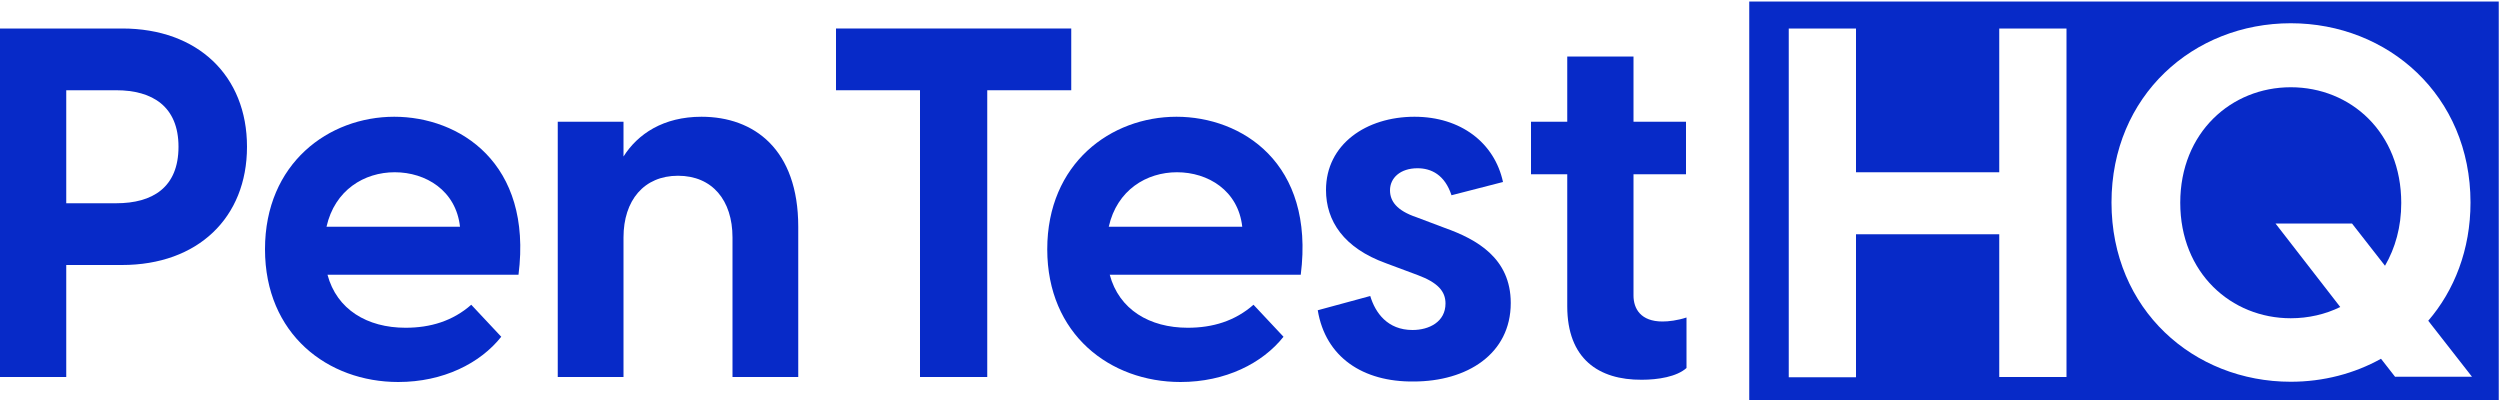 <?xml version="1.0" encoding="utf-8"?>
<!-- Generator: Adobe Illustrator 27.0.0, SVG Export Plug-In . SVG Version: 6.00 Build 0)  -->
<svg version="1.1" id="Layer_1" xmlns="http://www.w3.org/2000/svg" xmlns:xlink="http://www.w3.org/1999/xlink" x="0px" y="0px"
	 viewBox="0 0 1000 160" style="enable-background:new 0 0 1000 160;" xml:space="preserve">
<style type="text/css">
	.st0{fill:#072AC8;}
</style>
<path class="st0" d="M-0.4,11.4h49.3c30.2,0,49.9,18.9,49.9,47.3S79.1,106,48.8,106H26.5v44.8H-0.4V11.4z M46.5,81.3
	c14.5,0,24.9-6.3,24.9-22.6c0-16.1-10.4-22.6-24.9-22.6h-20v45.2H46.5z"/>
<path class="st0" d="M106,99.7c0-34.4,25.5-53,51.7-53c25.9,0,55.4,18.3,49.7,63.2h-76.4c3.7,13.9,15.9,21.2,31.2,21.2
	c10,0,18.9-2.7,26.3-9.2l12,12.8c-8.4,10.6-23.2,18.1-41.2,18.1C131.1,152.8,106,133.7,106,99.7z M184,90.7
	c-1.6-14.5-13.7-21.8-26.1-21.8c-12.2,0-24,7.1-27.3,21.8H184z"/>
<path class="st0" d="M223.1,48.7h26.3v13.9c5.7-9,15.9-15.9,31.2-15.9c21,0,38.7,13,38.7,44v60.1H293V95c0-14.9-8.1-24.7-21.8-24.7
	c-13.6,0-21.8,9.8-21.8,24.7v55.8h-26.3V48.7z"/>
<path class="st0" d="M368,36.1h-33.6V11.4h94.1v24.7h-33.6v114.7H368V36.1z"/>
<path class="st0" d="M418.9,99.7c0-34.4,25.5-53,51.7-53c25.9,0,55.4,18.3,49.7,63.2h-76.4c3.7,13.9,15.9,21.2,31.2,21.2
	c10,0,18.9-2.7,26.3-9.2l12,12.8c-8.4,10.6-23.2,18.1-41.2,18.1C444,152.8,418.9,133.7,418.9,99.7z M496.9,90.7
	c-1.6-14.5-13.7-21.8-26.1-21.8c-12.2,0-24,7.1-27.3,21.8H496.9z"/>
<path class="st0" d="M527.1,124.1l21-5.7c2,6.7,6.9,13.6,16.9,13.6c6.7,0,13.2-3.3,13.2-10.6c0-4.9-3.1-8.4-11.2-11.4l-12.6-4.7
	c-16.9-6.1-24-16.9-24-29.3c0-18.3,16.1-29.3,35.4-29.3c18.5,0,32,10.4,35.4,26.1l-20.6,5.3c-2.7-8.2-8.1-10.8-13.6-10.8
	c-6.9,0-11,3.9-11,8.8c0,4.3,2.6,8.1,10.6,10.8l11.4,4.3c12.6,4.5,26.3,12,26.3,30c0,20.4-17.5,31.4-38.9,31.4
	C545.2,152.8,530.2,142.9,527.1,124.1z"/>
<path class="st0" d="M626.9,122.5V69.7h-14.5v-21h14.5V22.6h26.5v26.1h21v21h-21v48.5c0,5.3,2.9,10.4,11.6,10.4
	c2.4,0,5.9-0.4,9.6-1.6v20.2c-3.9,3.5-11.4,4.7-17.9,4.7C639.4,152,626.9,143.5,626.9,122.5z"/>
<g>
	<path class="st0" d="M699.7,0.6v159.7h299.8V0.6H699.7z M826.6,150.8h-26.9V93.7h-57.3v57.2h-26.9V11.4h26.9v57.5h57.3V11.4h26.9
		V150.8z M958.1,150.8l-5.7-7.3c-10.6,5.9-23,9.2-36.1,9.2c-38.9,0-71.7-28.9-71.7-71.7s32.8-71.7,71.7-71.7s71.9,28.9,71.9,71.7
		c0,18.9-6.5,35.2-16.9,47.3l17.5,22.4H958.1z"/>
	<path class="st0" d="M916.3,34.9c-23.8,0-44.2,18.1-44.2,46.2s20.4,46.2,44.2,46.2c7.1,0,13.9-1.6,19.8-4.5l-25.9-33.4h30.6
		l13.2,16.9c4.1-7.1,6.5-15.5,6.5-25.1C960.5,53,940.3,34.9,916.3,34.9z"/>
</g>
</svg>
